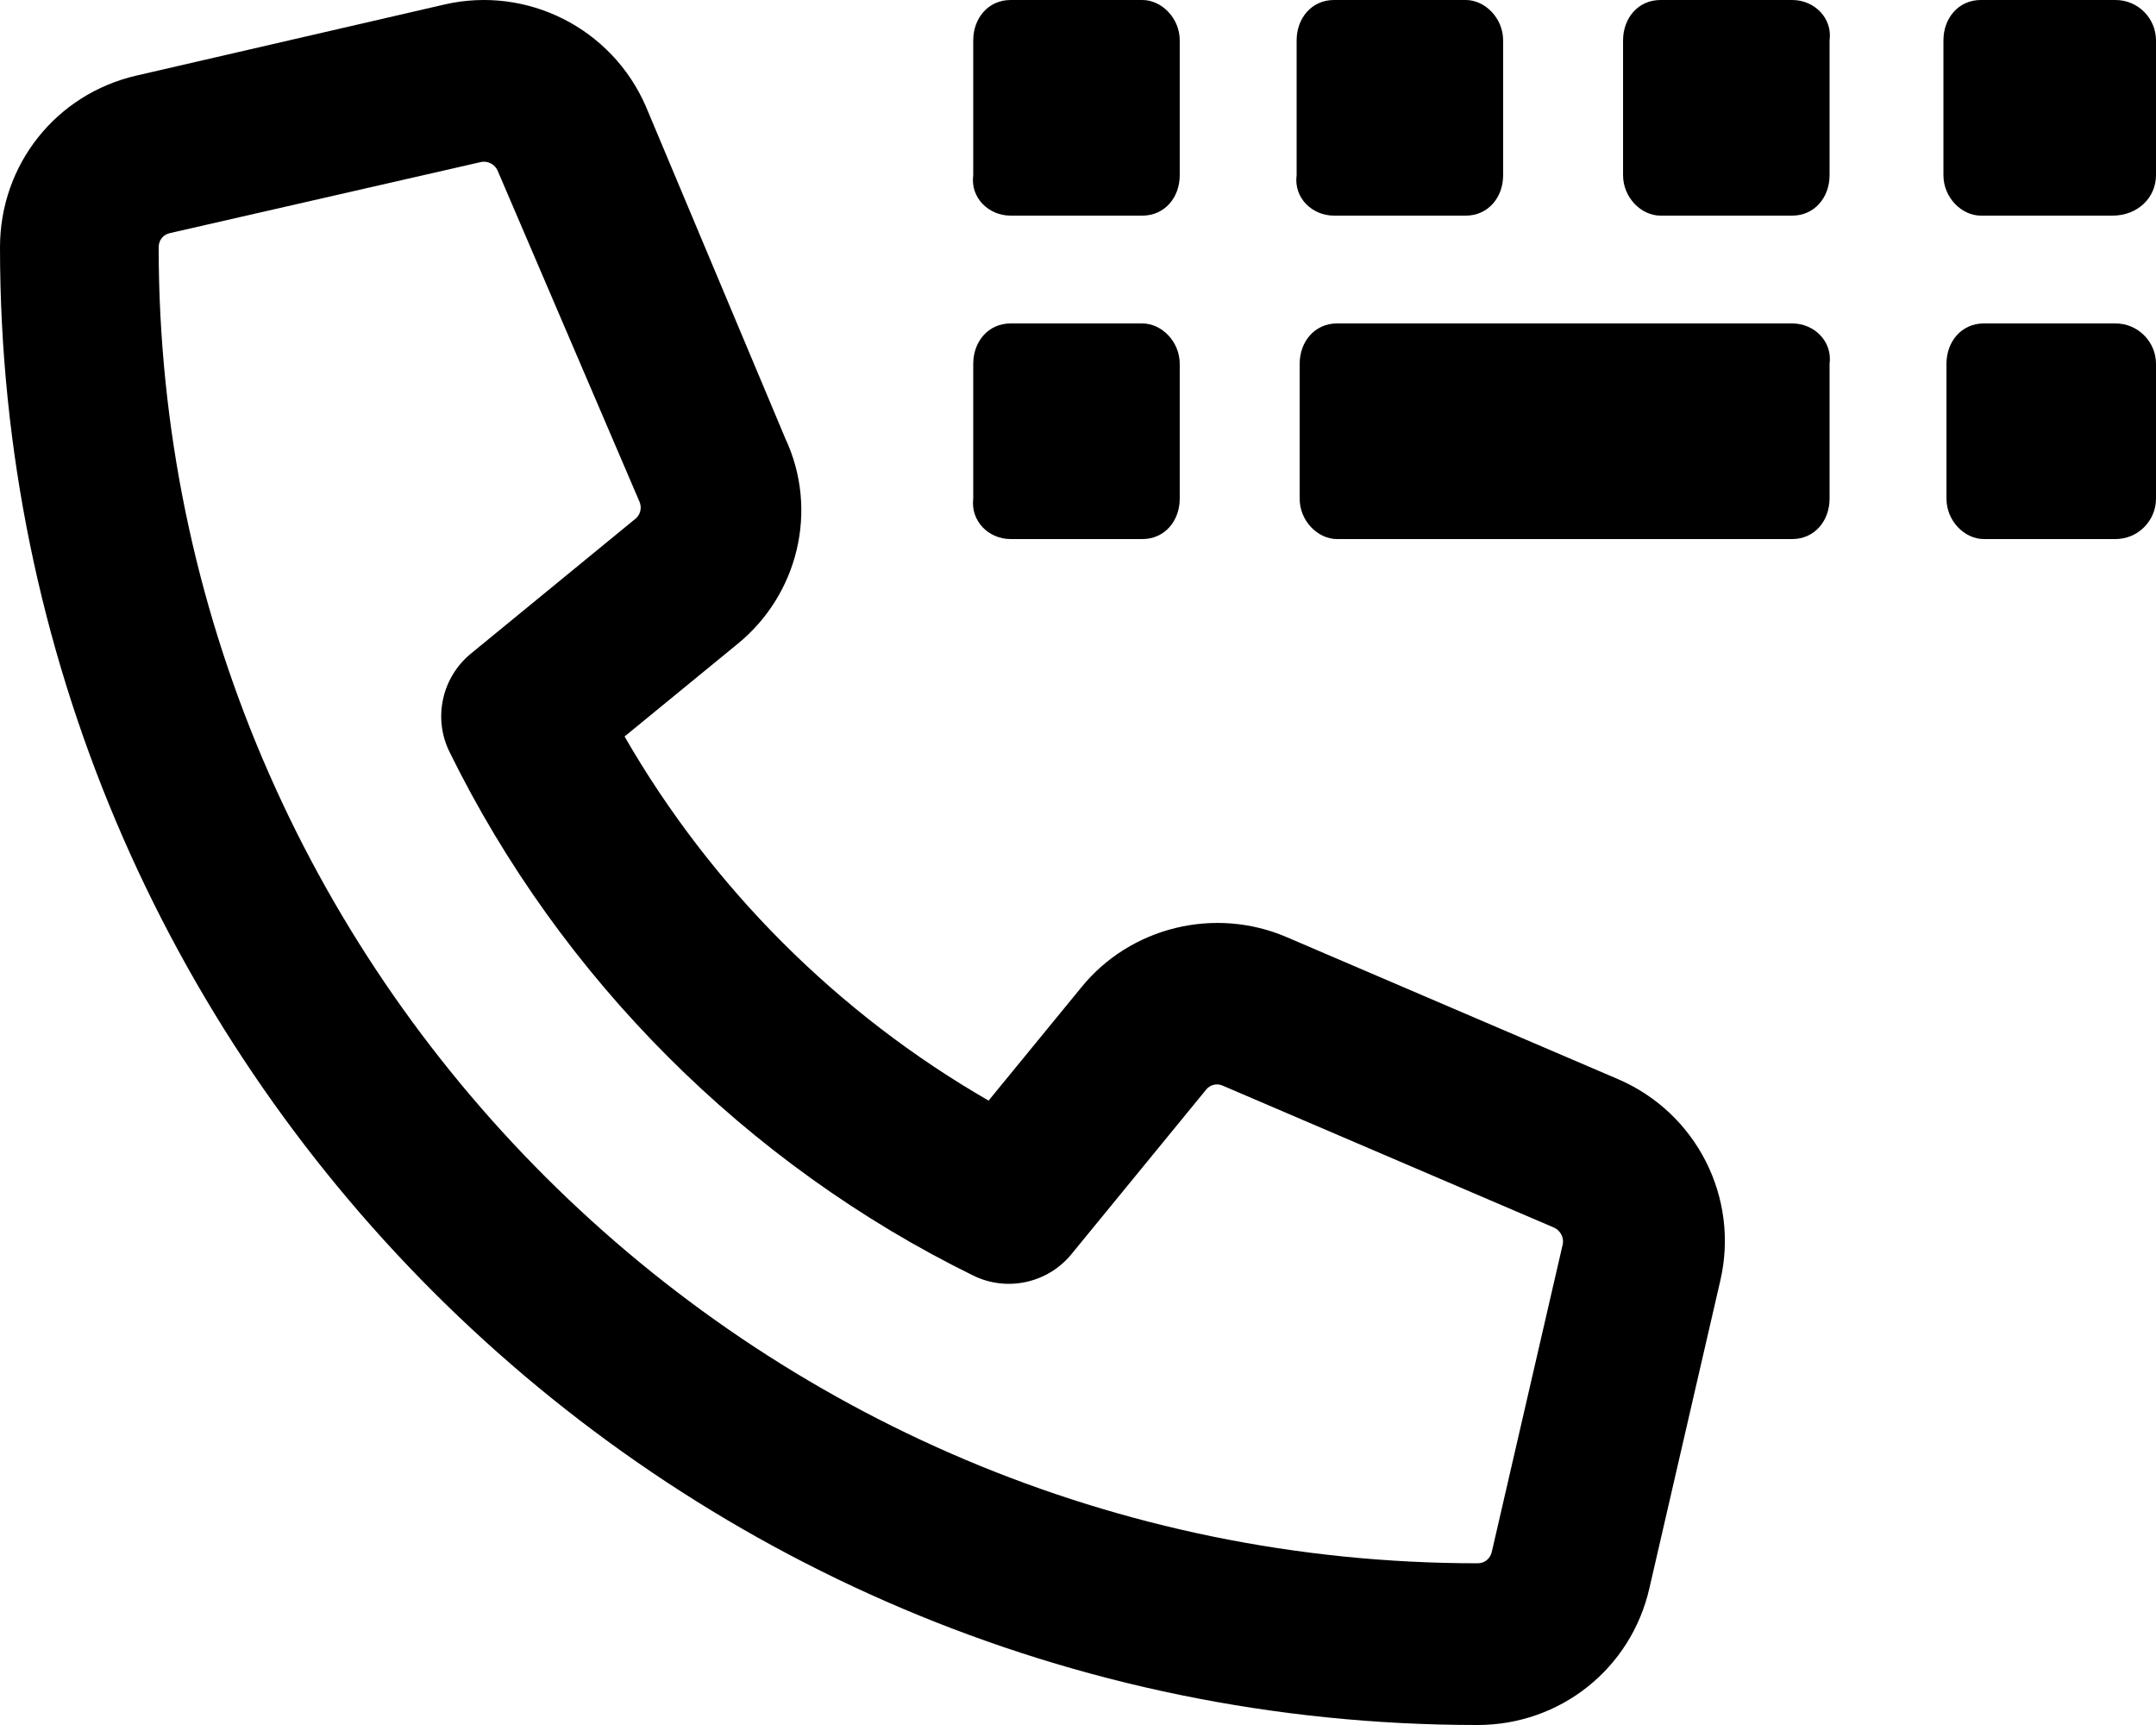<svg xmlns="http://www.w3.org/2000/svg" viewBox="0 0 640 512"><!--! Font Awesome Pro 6.2.0 by @fontawesome - https://fontawesome.com License - https://fontawesome.com/license (Commercial License) Copyright 2022 Fonticons, Inc. --><path d="M480.3 320.3l-98.2-42.08c-21.4-9.279-46.64-3.107-61.2 14.95l-27.44 33.5C248.7 300.9 211.2 263.4 185.4 218.6l33.55-27.48C236.9 176.5 243.1 151.4 233.1 130.1L191.7 31.53C181.6 8.33 156.4-4.326 131.9 1.346L40.61 22.41C16.7 27.86 0 48.83 0 73.39C0 315.3 196.7 512 438.6 512c24.56 0 45.53-16.69 51-40.53l21.06-91.34C516.4 355.5 503.6 330.3 480.3 320.3zM463.9 369.3l-21.09 91.41C442.3 462.7 440.7 464 438.6 464C223.2 464 47.1 288.8 47.1 73.39c0-2.094 1.297-3.734 3.344-4.203L142.7 48.11c.312-.078 .641-.109 .953-.109c1.734 0 3.359 1.047 4.047 2.609l42.14 98.33C190.6 150.7 190.1 152.8 188.6 154l-48.78 39.97C131.2 201 128.5 213.1 133.4 223.1c33.01 67.23 88.26 122.5 155.5 155.5c9.998 4.906 22.09 2.281 29.15-6.344l40.02-48.88c1.109-1.406 3.186-1.938 4.92-1.125l98.26 42.09C463.2 365.2 464.3 367.3 463.9 369.3zM396 64h39.1c6.625 0 11.1-5.375 11.1-12v-40c0-6.625-5.374-12-11.1-12h-39.1c-6.623 0-11.1 5.375-11.1 12v40C384 58.63 389.4 64 396 64zM300 64h39.1c6.623 0 11.1-5.375 11.1-12v-40c0-6.625-5.376-12-11.1-12H300c-6.625 0-11.1 5.375-11.1 12v40C288 58.63 293.4 64 300 64zM300 160h39.1c6.623 0 11.1-5.375 11.1-12v-40c0-6.625-5.375-12-11.1-12H300c-6.625 0-11.1 5.375-11.1 12v40C288.1 154.6 293.4 160 300 160zM532 0h-39.1c-6.625 0-11.1 5.375-11.1 12v40c0 6.625 5.374 12 11.1 12h39.1c6.623 0 11.1-5.375 11.1-12v-40C544 5.375 538.6 0 532 0zM628 0H588c-6.625 0-11.1 5.375-11.1 12v40c0 6.625 5.374 12 11.1 12h39.1C634.6 64 640 58.63 640 52v-40C640 5.375 634.6 0 628 0zM532 96h-135.1c-6.623 0-11.1 5.375-11.1 12v40c0 6.625 5.375 12 11.1 12h135.1c6.625 0 11.1-5.375 11.1-12v-40C544 101.4 538.6 96 532 96zM628 96h-39.1c-6.625 0-11.1 5.375-11.1 12v40c0 6.625 5.373 12 11.1 12h39.1C634.6 160 640 154.6 640 148v-40C640 101.4 634.6 96 628 96z"/></svg>